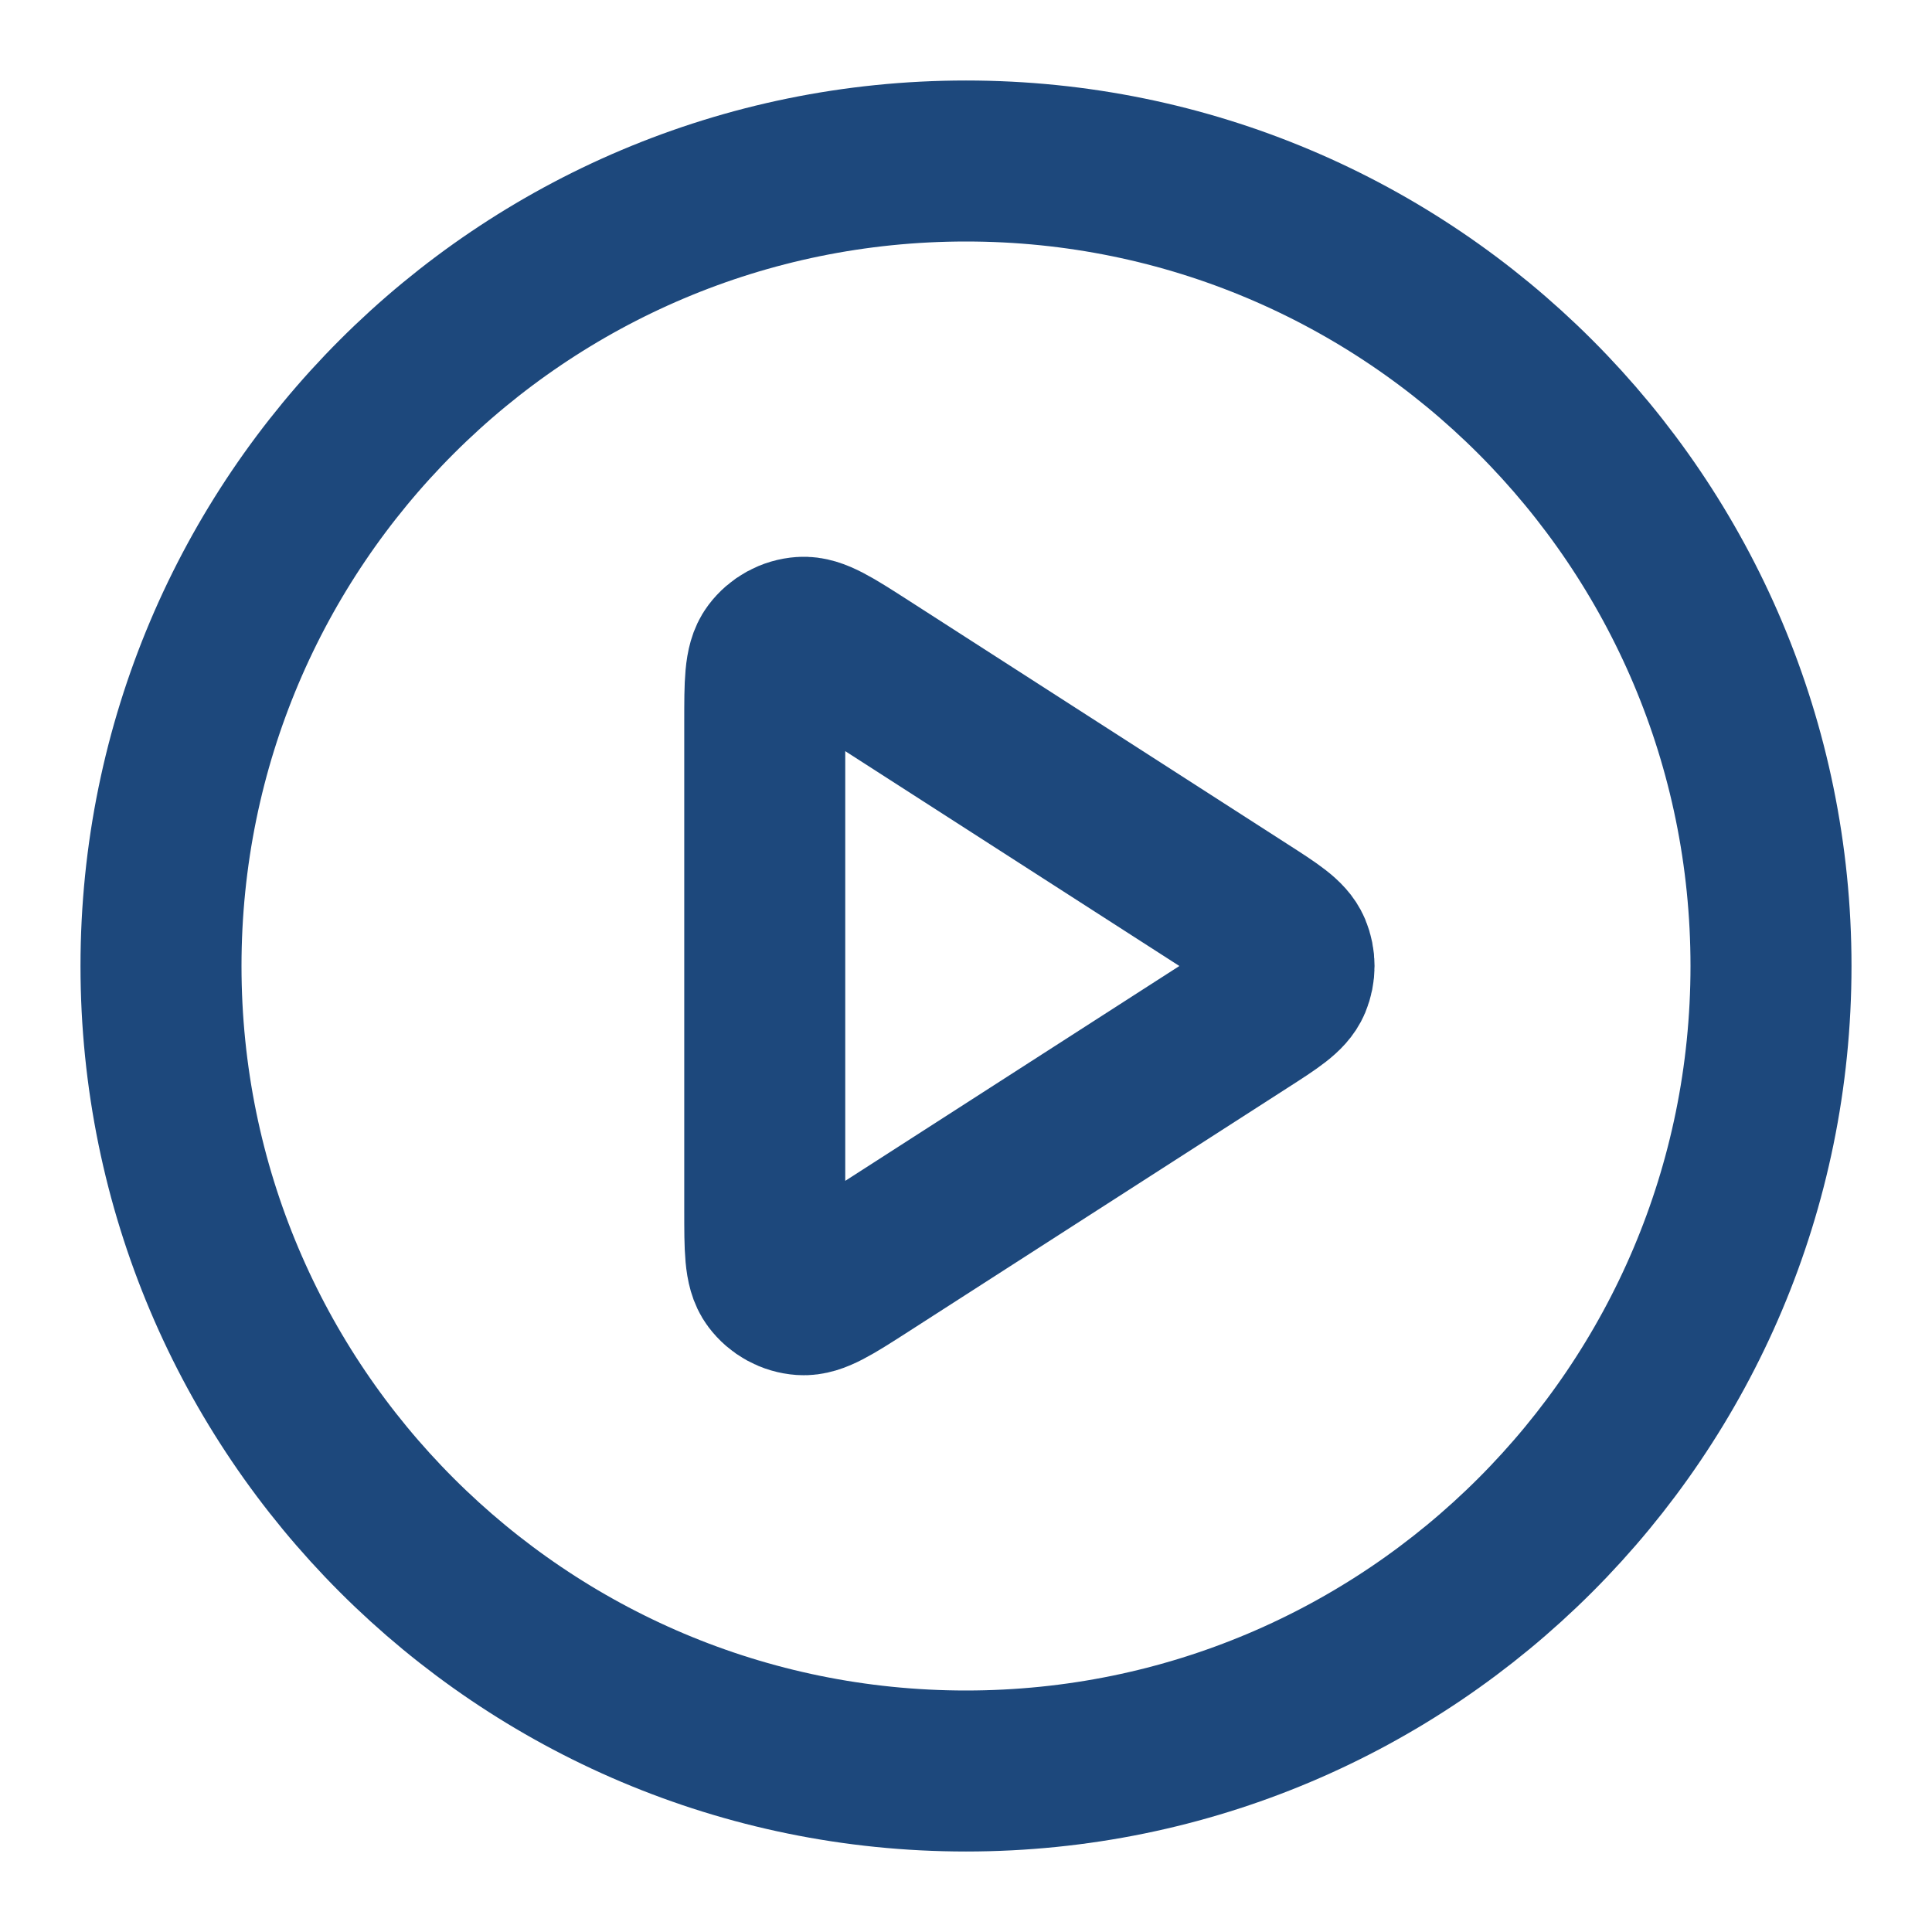 <svg width="24" height="24" viewBox="0 0 24 24" fill="none" xmlns="http://www.w3.org/2000/svg">
<path d="M12 22C17.523 22 22 17.523 22 12C22 6.477 17.523 2 12 2C6.477 2 2 6.477 2 12C2 17.523 6.477 22 12 22Z" stroke="#1D487C" stroke-width="2" stroke-linecap="round" stroke-linejoin="round"/>
<path d="M9.5 8.965C9.5 8.488 9.5 8.249 9.6 8.116C9.687 8 9.82 7.927 9.964 7.917C10.13 7.905 10.331 8.034 10.733 8.292L15.453 11.327C15.802 11.551 15.976 11.663 16.036 11.805C16.088 11.93 16.088 12.07 16.036 12.195C15.976 12.337 15.802 12.449 15.453 12.673L10.733 15.708C10.331 15.966 10.13 16.095 9.964 16.083C9.82 16.073 9.687 16 9.6 15.884C9.5 15.751 9.5 15.512 9.5 15.035V8.965Z" stroke="#1D487C" stroke-width="2" stroke-linecap="round" stroke-linejoin="round"/>
</svg>
